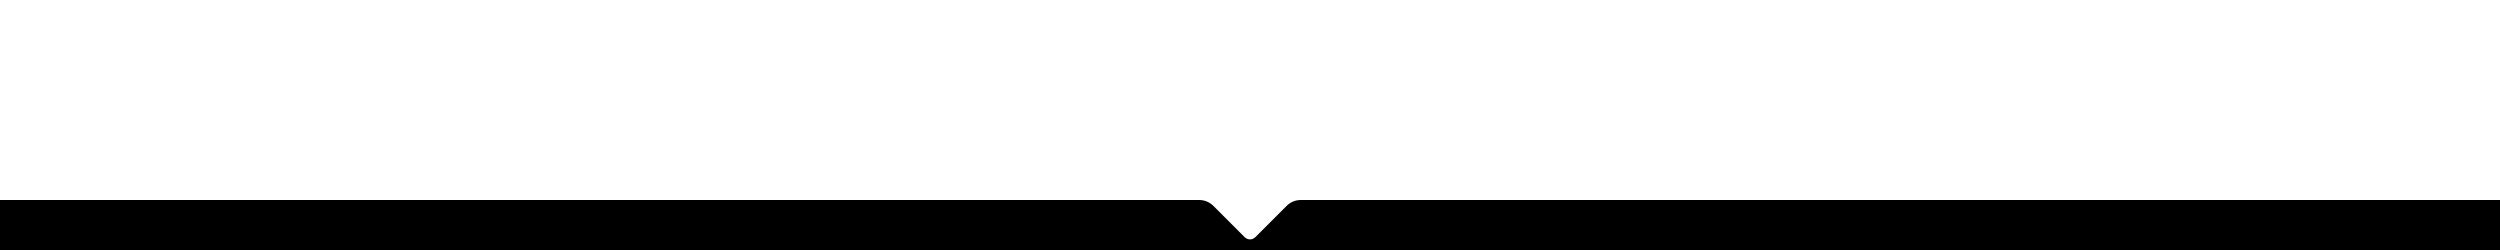 <svg viewBox="0 0 1000 100" xmlns="http://www.w3.org/2000/svg" preserveAspectRatio="none">
	<path class="ux-shape-fill" d="M1000 100H0V80H479.686C481.808 80 483.843 80.843 485.343 82.343L497.879 94.879C499.05 96.05 500.95 96.05 502.121 94.879L514.657 82.343C516.157 80.843 518.192 80 520.314 80H1000V100Z"/>
</svg>
